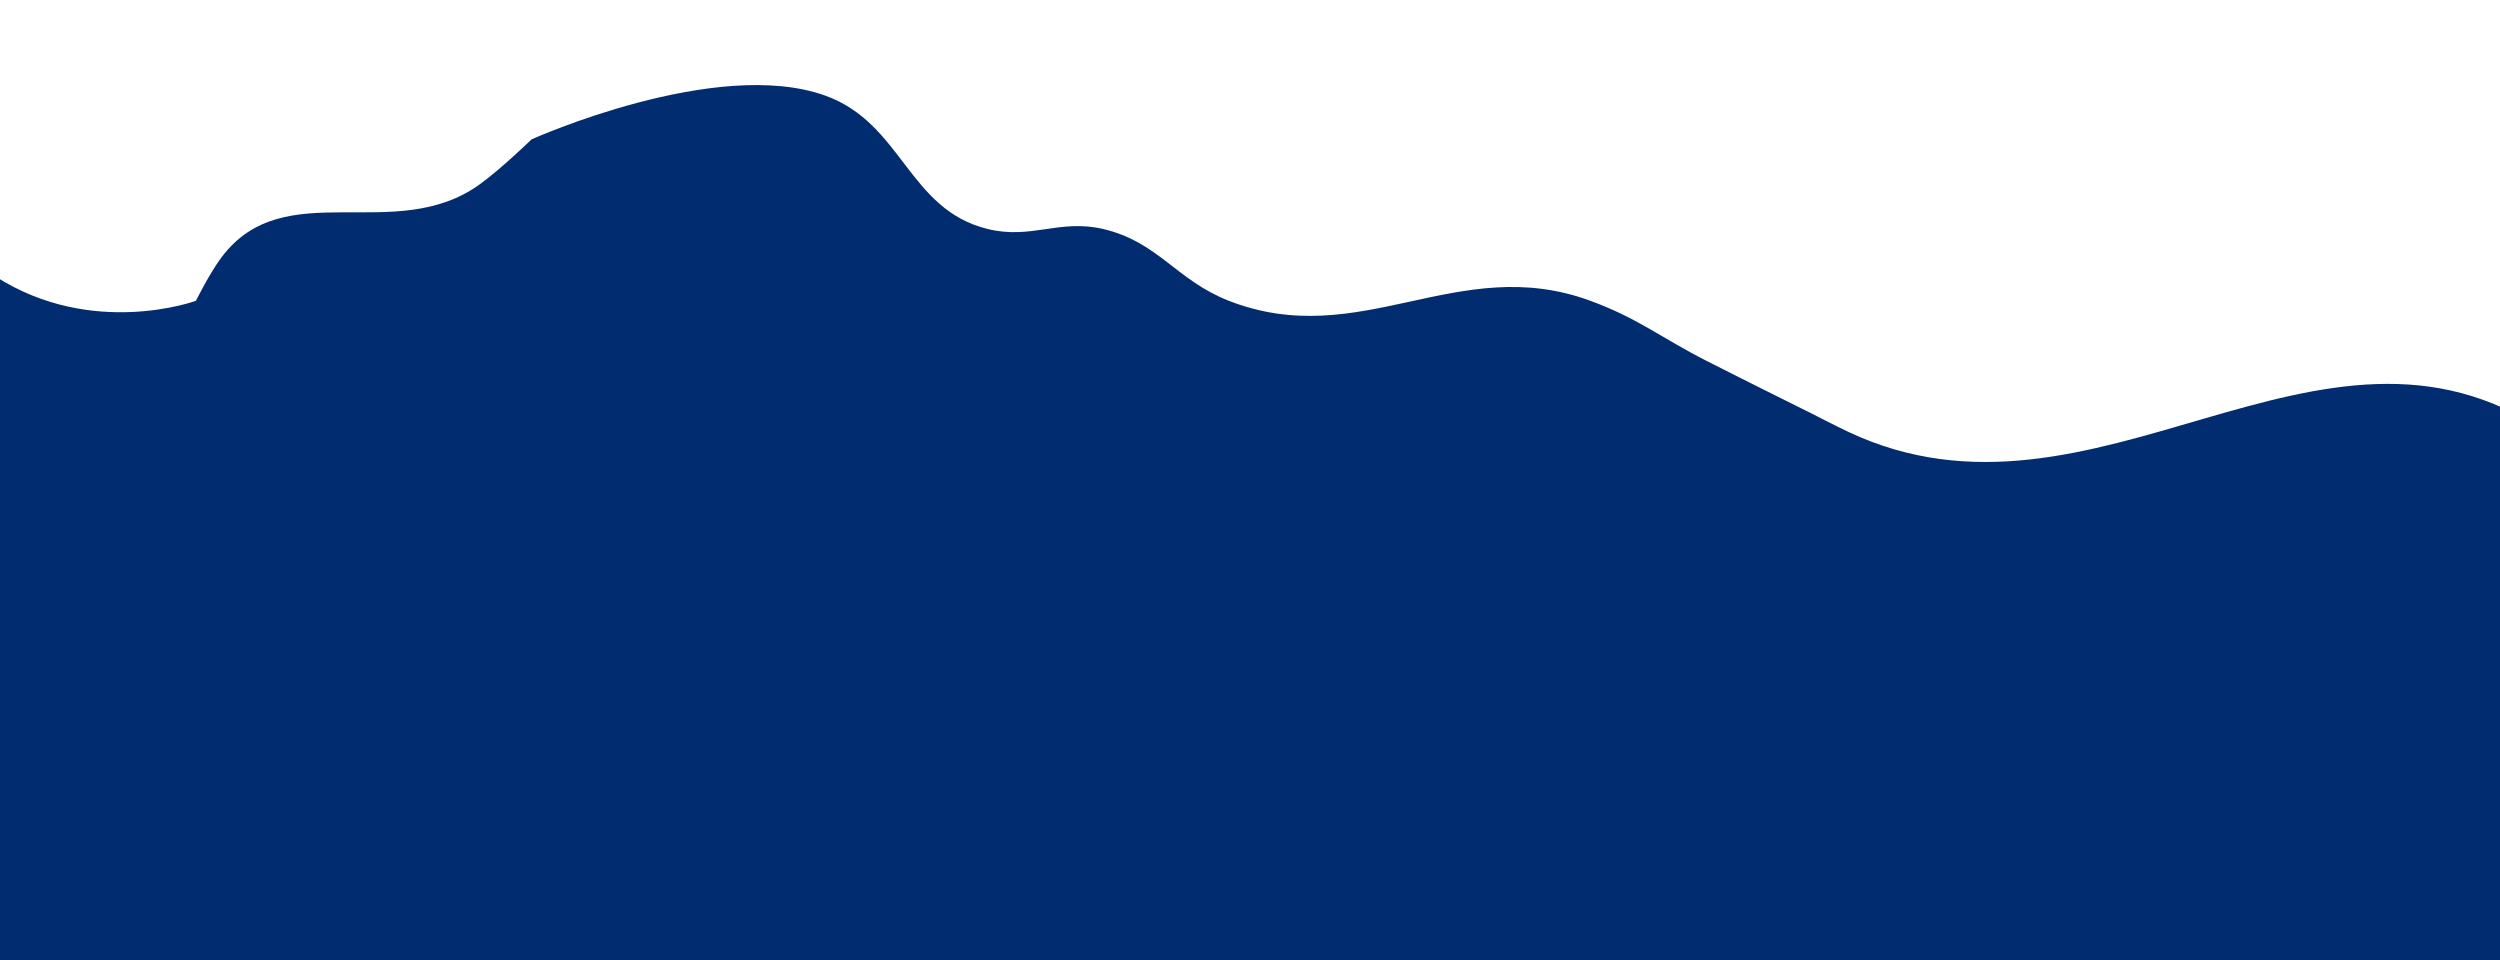 <?xml version="1.0" encoding="UTF-8"?> <svg xmlns="http://www.w3.org/2000/svg" width="1440" height="553" viewBox="0 0 1440 553" fill="none"> <g clip-path="url(#clip0_580_4156)"> <path d="M2317.32 408.423L2215.66 399.437L2215.08 398.87L2174.76 359.237L2140.67 338.577L2116.98 316.965L2105.97 306.944C2105.97 306.944 1999.4 317.153 1932.38 306.944C1859.88 295.901 1827.1 251.666 1753.82 248.806C1695.06 246.512 1664.34 271.586 1605.7 275.929C1565.21 278.928 1501.73 275.929 1501.73 275.929L1466.41 248.806C1336.31 161.168 1206.66 315.616 1064.74 248.806C1056.67 245.008 1044.33 238.584 1044.33 238.584C1044.33 238.584 1006.83 219.993 982.919 207.837C956.691 194.5 943.61 183.378 915.991 173.231C839.661 145.187 783.489 202.862 707.761 173.231C677.476 161.381 667.126 139.323 635.462 131.911C610.163 125.99 594.167 138.09 568.929 131.911C523.01 120.669 519.854 71.103 475.376 55.084C412.524 32.447 306.179 80.27 306.179 80.27C306.179 80.27 288.894 97.066 276.438 106.091C227.56 141.506 164.058 99.905 127.689 148.078C120.811 157.188 112.86 173.264 112.86 173.264C112.86 173.264 53.24 195.144 -2.76 159.144C-16.207 150.5 -67.76 159.144 -67.76 159.144L-75.533 248.806L-91.334 258.359L-130.021 281.741H-160.452C-184.623 281.741 -215.9 301.517 -215.9 301.517L-185.112 338.727L-260.897 403.544H-318.92L-382.704 480.364L-495.7 317.032L-573.14 281.808C-573.14 281.808 -627.932 256.579 -665.408 248.873C-719.485 237.752 -751.569 248.873 -806.777 248.873C-934.527 248.873 -1131.36 256.622 -1133.9 248.873C-1136.44 241.123 -1210.76 207.903 -1210.76 207.903C-1269.85 197.766 -1354.54 173.298 -1354.54 173.298H-1478.66L-1553.01 207.837H-1647.23L-1726.31 142.584L-1910.03 207.837L-1959.08 239.937L-2046.24 200.622L-2149.25 132.563L-2321.55 180.997L-2445.66 125.882L-2552.45 139.961C-2552.45 139.961 -2663.53 230.735 -2698.97 239.937C-2718.98 245.131 -2779.58 256.038 -2835.73 267.562C-2856.11 271.72 -2875.9 275.912 -2893 280.071V371.813C-2874.74 388.314 -2857.76 401.675 -2853.56 404.966C-2854.81 405.467 -2854.56 405.734 -2852.53 405.734C-2848.2 405.734 -2817.69 406.619 -2768.5 408.122C-2695.1 410.41 -2580.14 414.135 -2448.61 418.561C-2390.07 420.532 -2328.23 422.653 -2265.33 424.841L127.689 810.5L2317.32 424.841V408.423Z" fill="#012D70"></path> </g> <defs> <clipPath id="clip0_580_4156"> <rect width="1440" height="553" fill="white"></rect> </clipPath> </defs> </svg> 